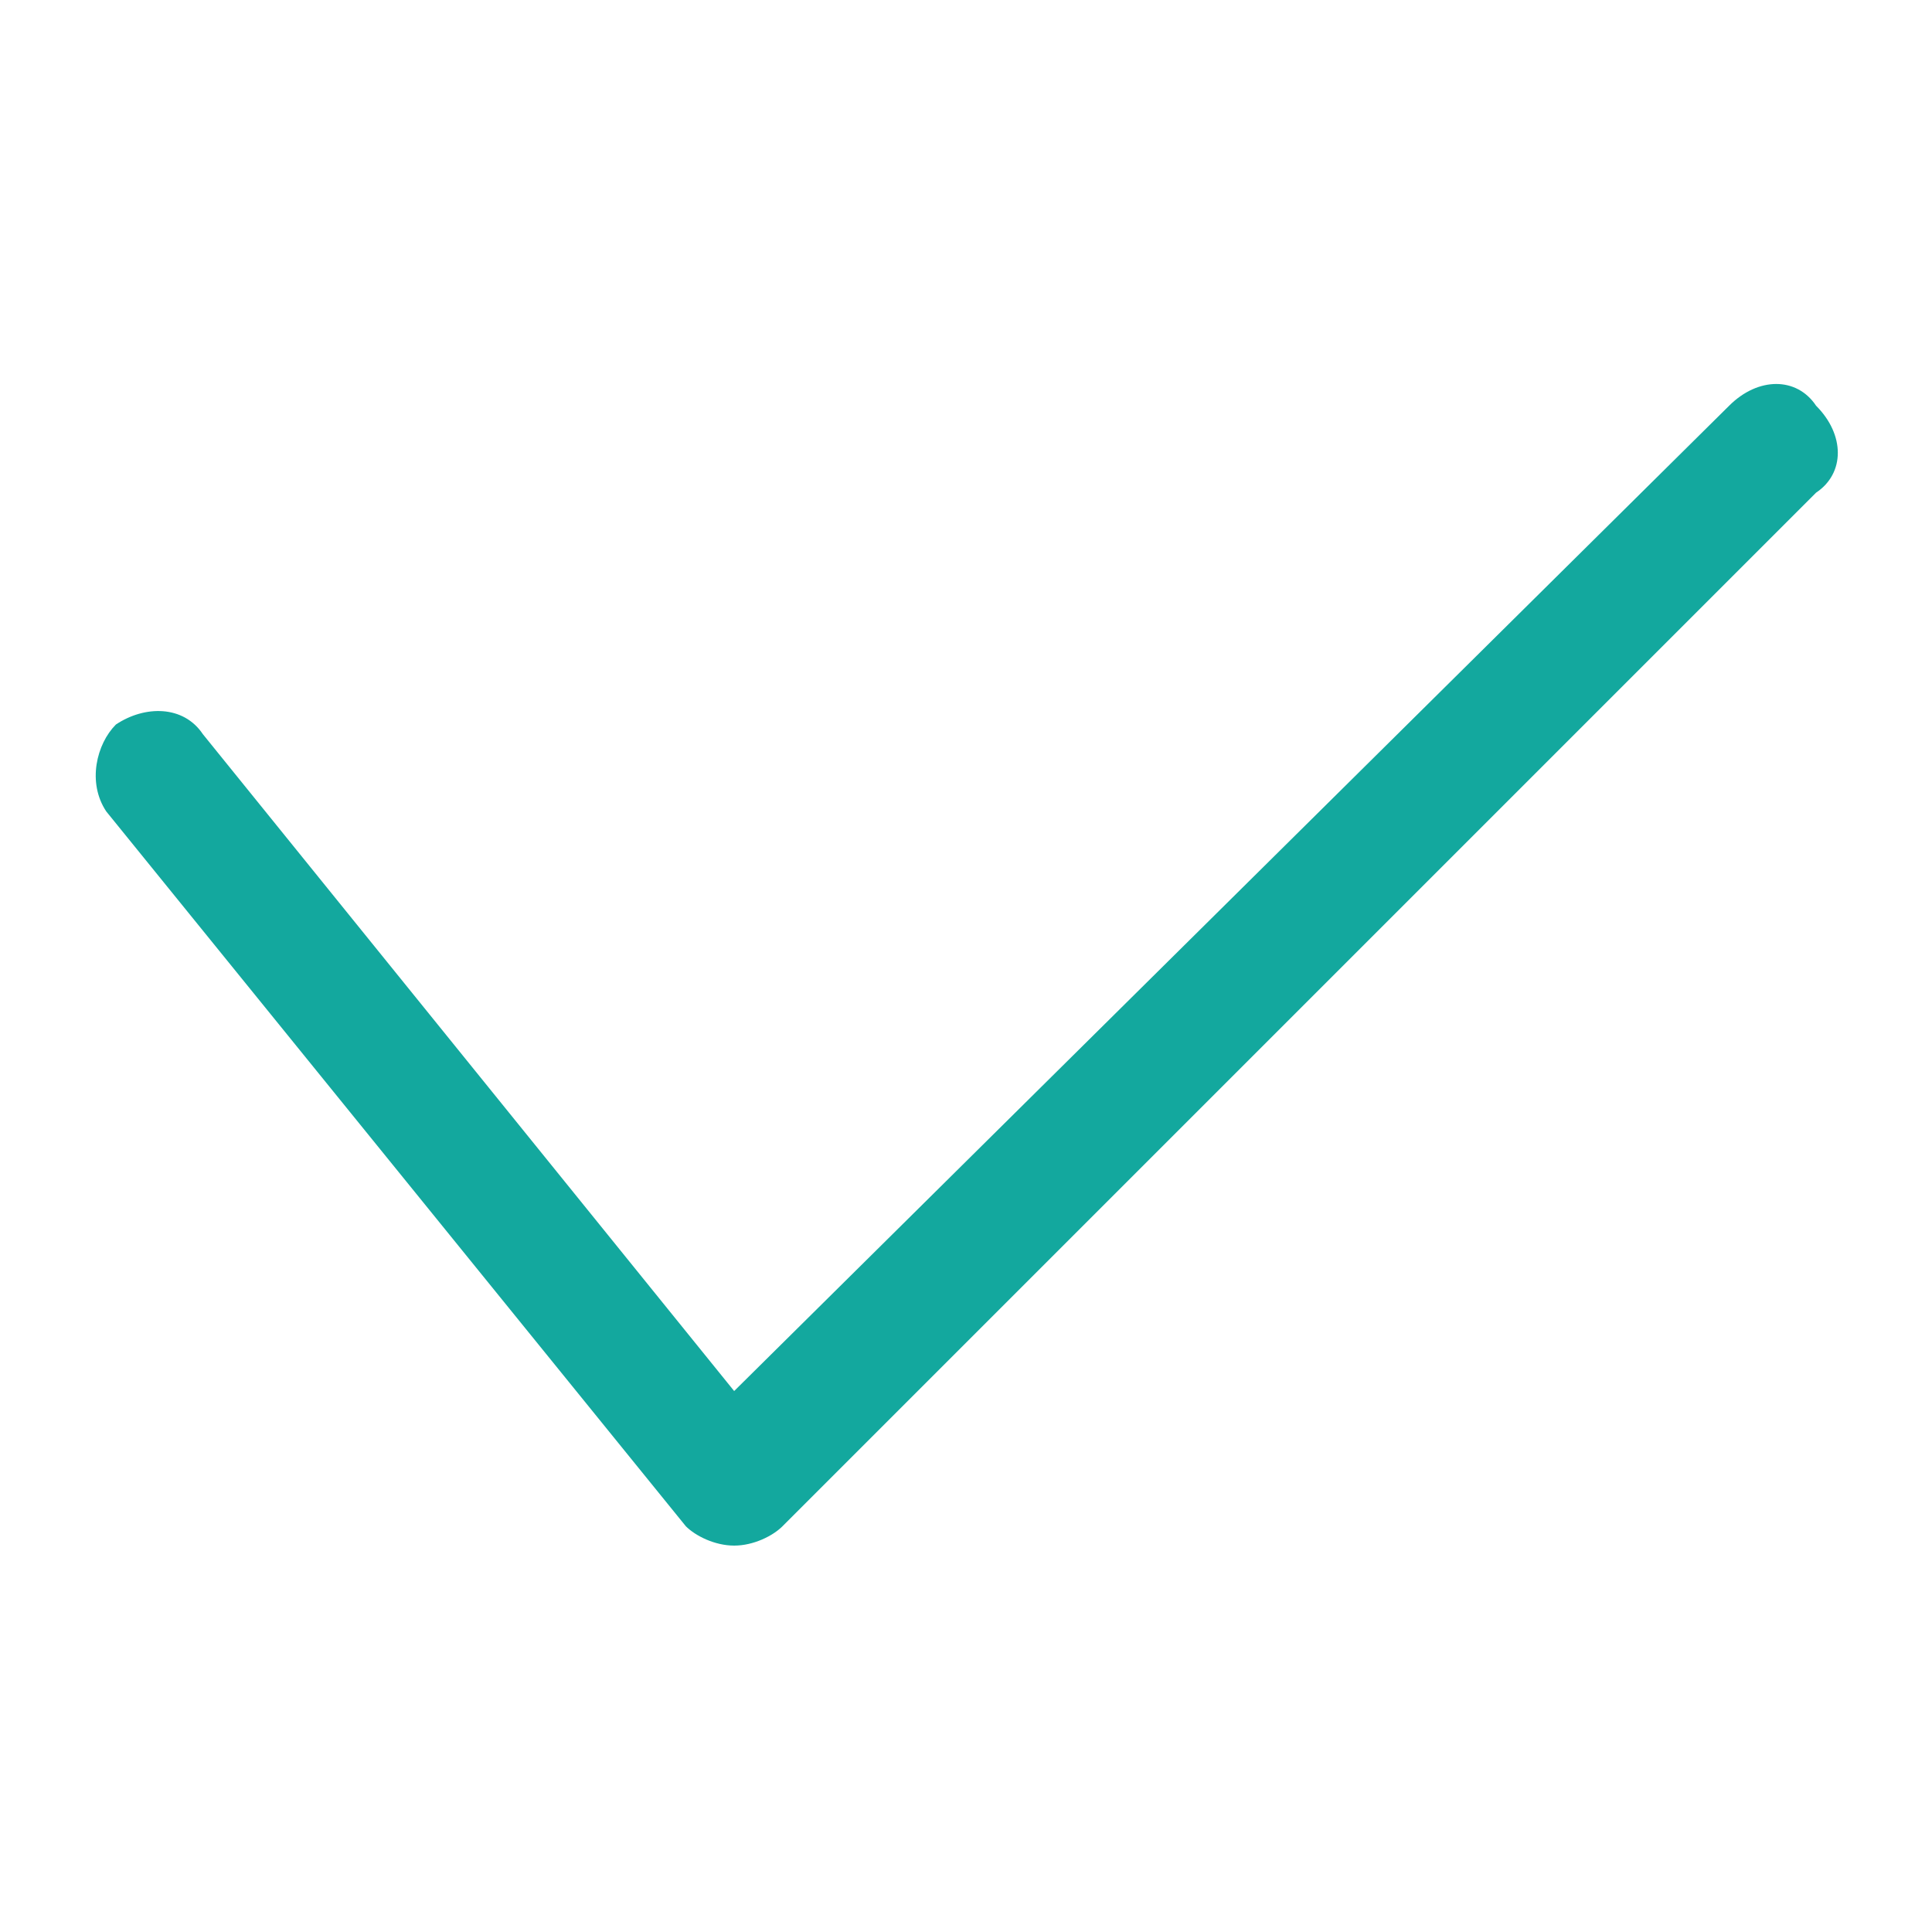<?xml version="1.0" encoding="utf-8"?>
<!-- Generator: Adobe Illustrator 26.3.1, SVG Export Plug-In . SVG Version: 6.00 Build 0)  -->
<svg version="1.1" id="Layer_1" xmlns="http://www.w3.org/2000/svg" xmlns:xlink="http://www.w3.org/1999/xlink" x="0px" y="0px"
	 viewBox="0 0 20 20" style="enable-background:new 0 0 20 20;" xml:space="preserve">
<style type="text/css">
	.st0{fill:#13A89E;}
</style>
<g>
	<path class="st0" d="M7.6,16C7.6,16,7.6,16,7.6,16c-0.2,0-0.4-0.1-0.5-0.2l-6-7.4C0.9,8.1,1,7.7,1.2,7.5c0.3-0.2,0.7-0.2,0.9,0.1
		l5.5,6.8L17.9,4.2c0.3-0.3,0.7-0.3,0.9,0c0.3,0.3,0.3,0.7,0,0.9L8.1,15.8C8,15.9,7.8,16,7.6,16z"/>
</g>
</svg>
